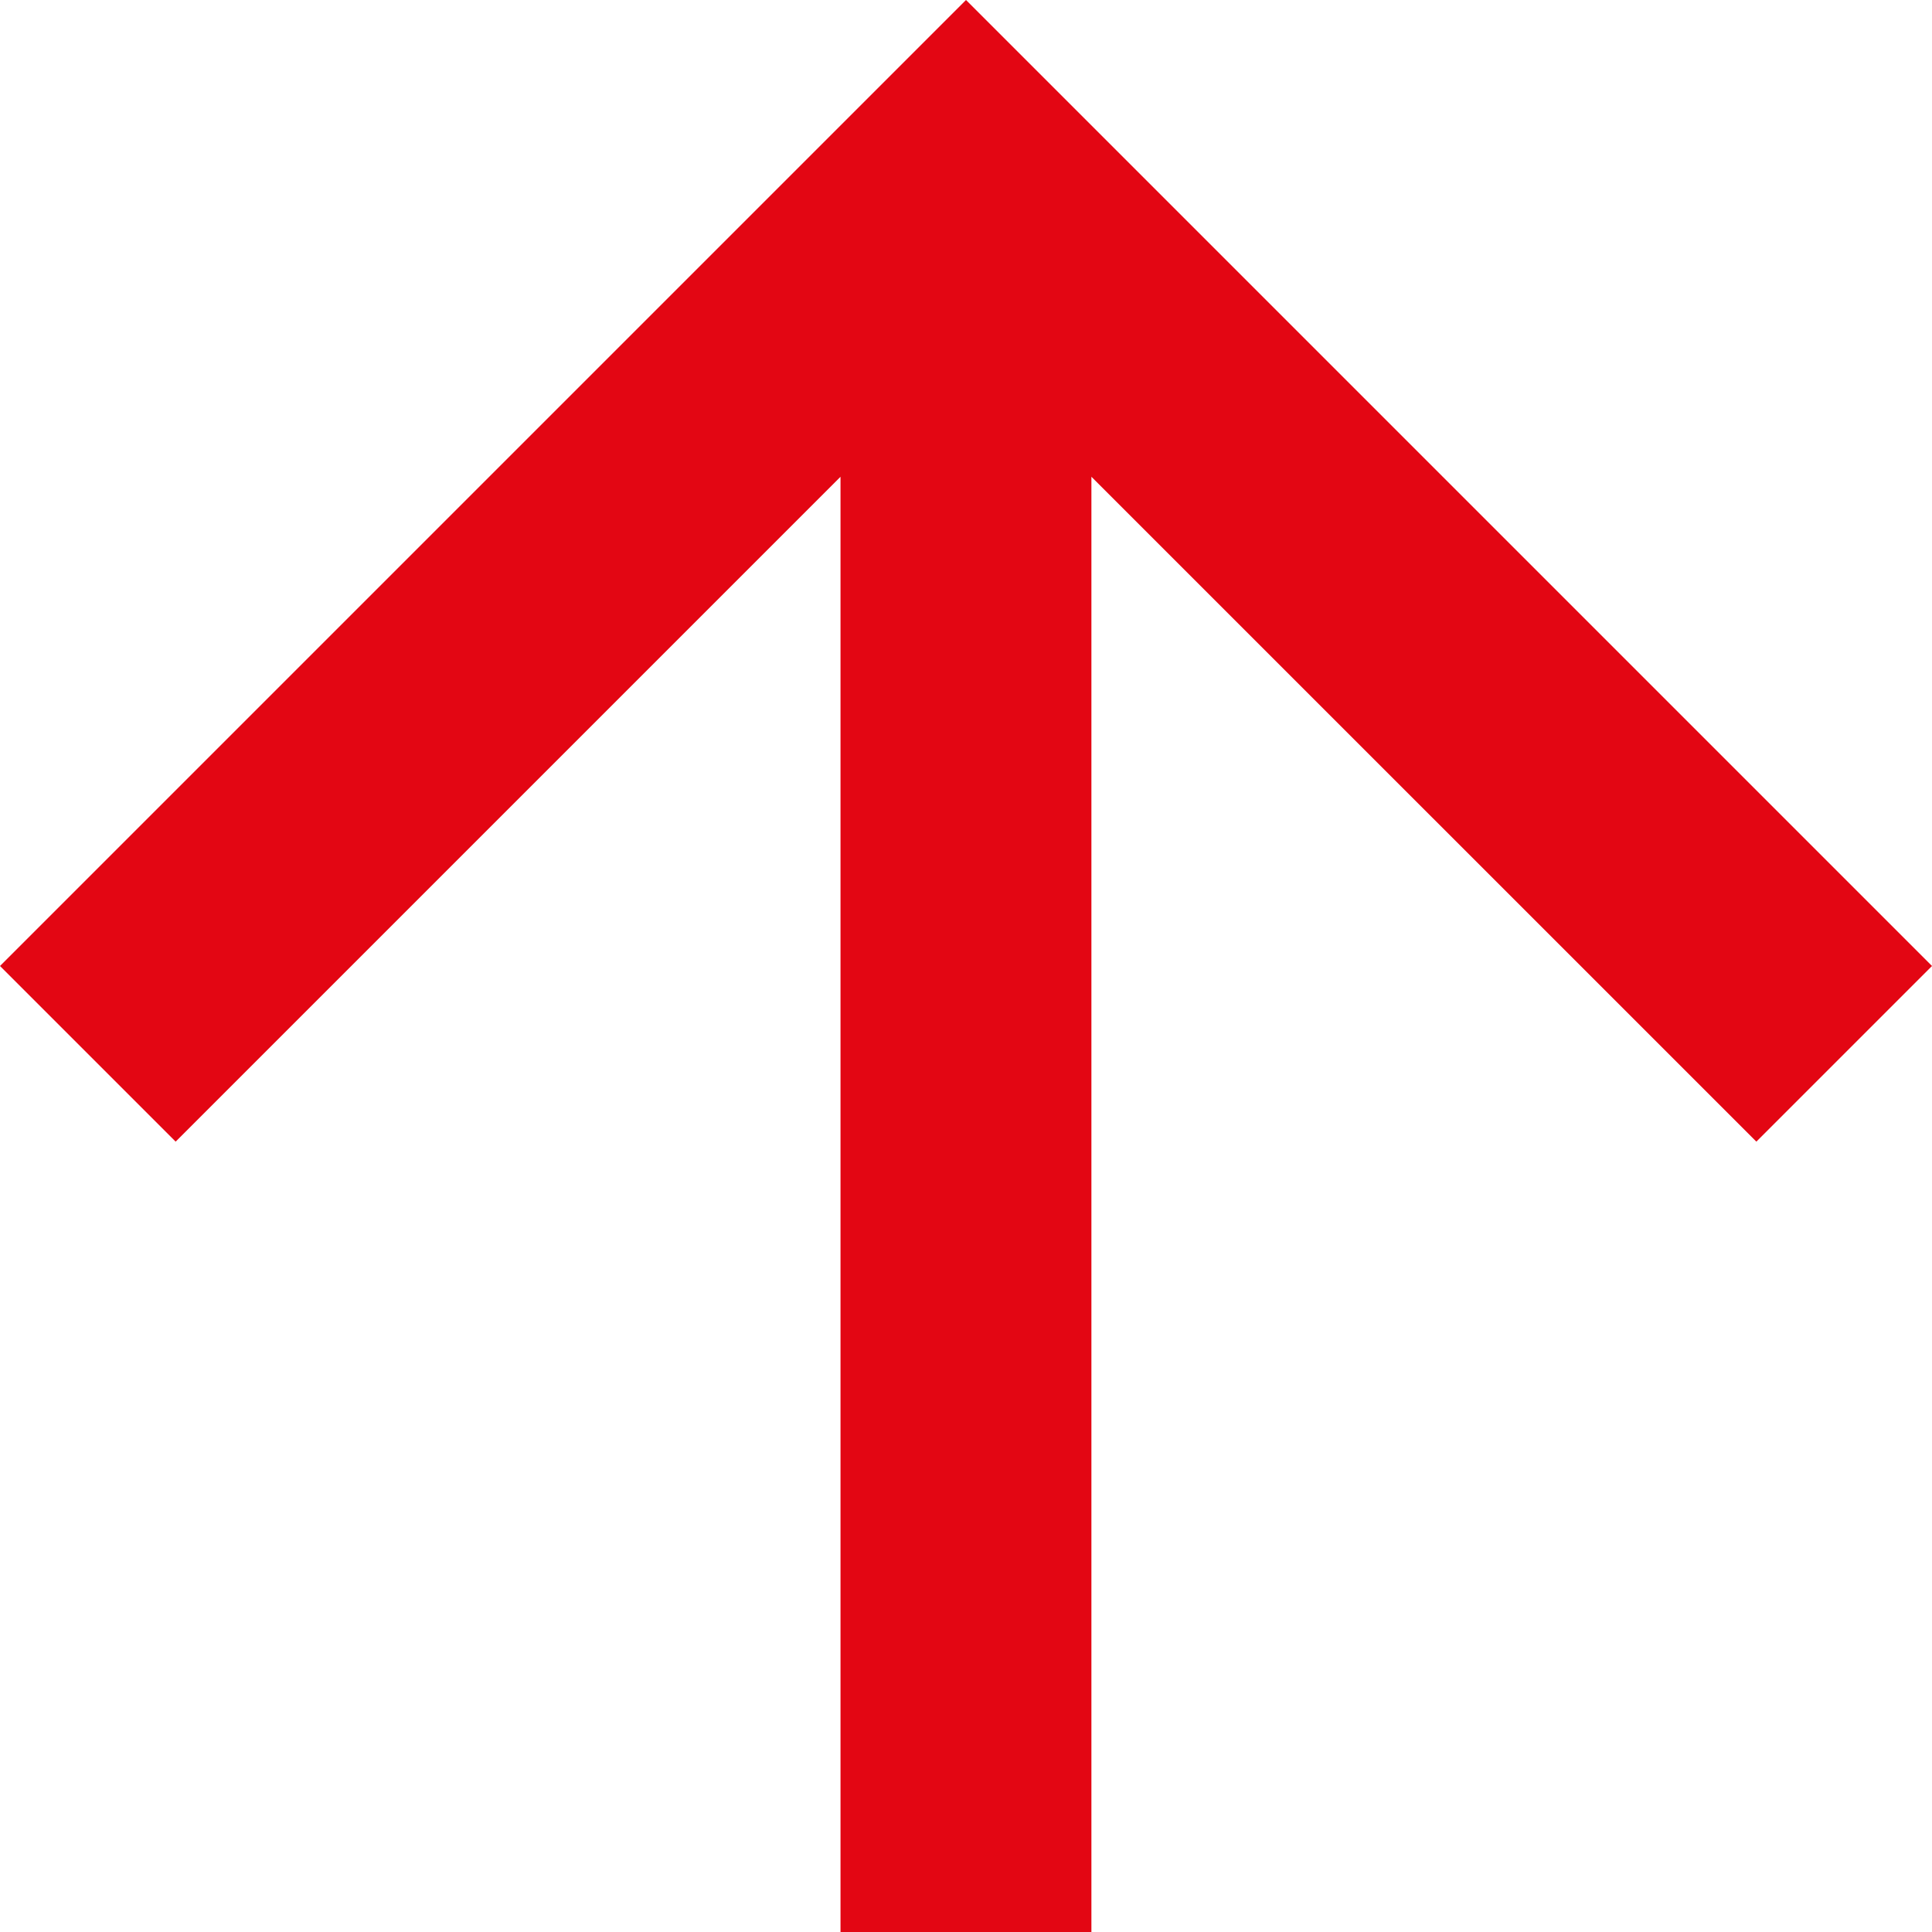 <?xml version="1.0" encoding="UTF-8"?> <svg xmlns="http://www.w3.org/2000/svg" width="22" height="22" viewBox="0 0 22 22"><path d="M11,0,9,2l7.571,7.571H0v2.857H16.571L9,20l2,2L22,11Z" transform="translate(0 22) rotate(-90)" fill="#e30613"></path></svg> 
